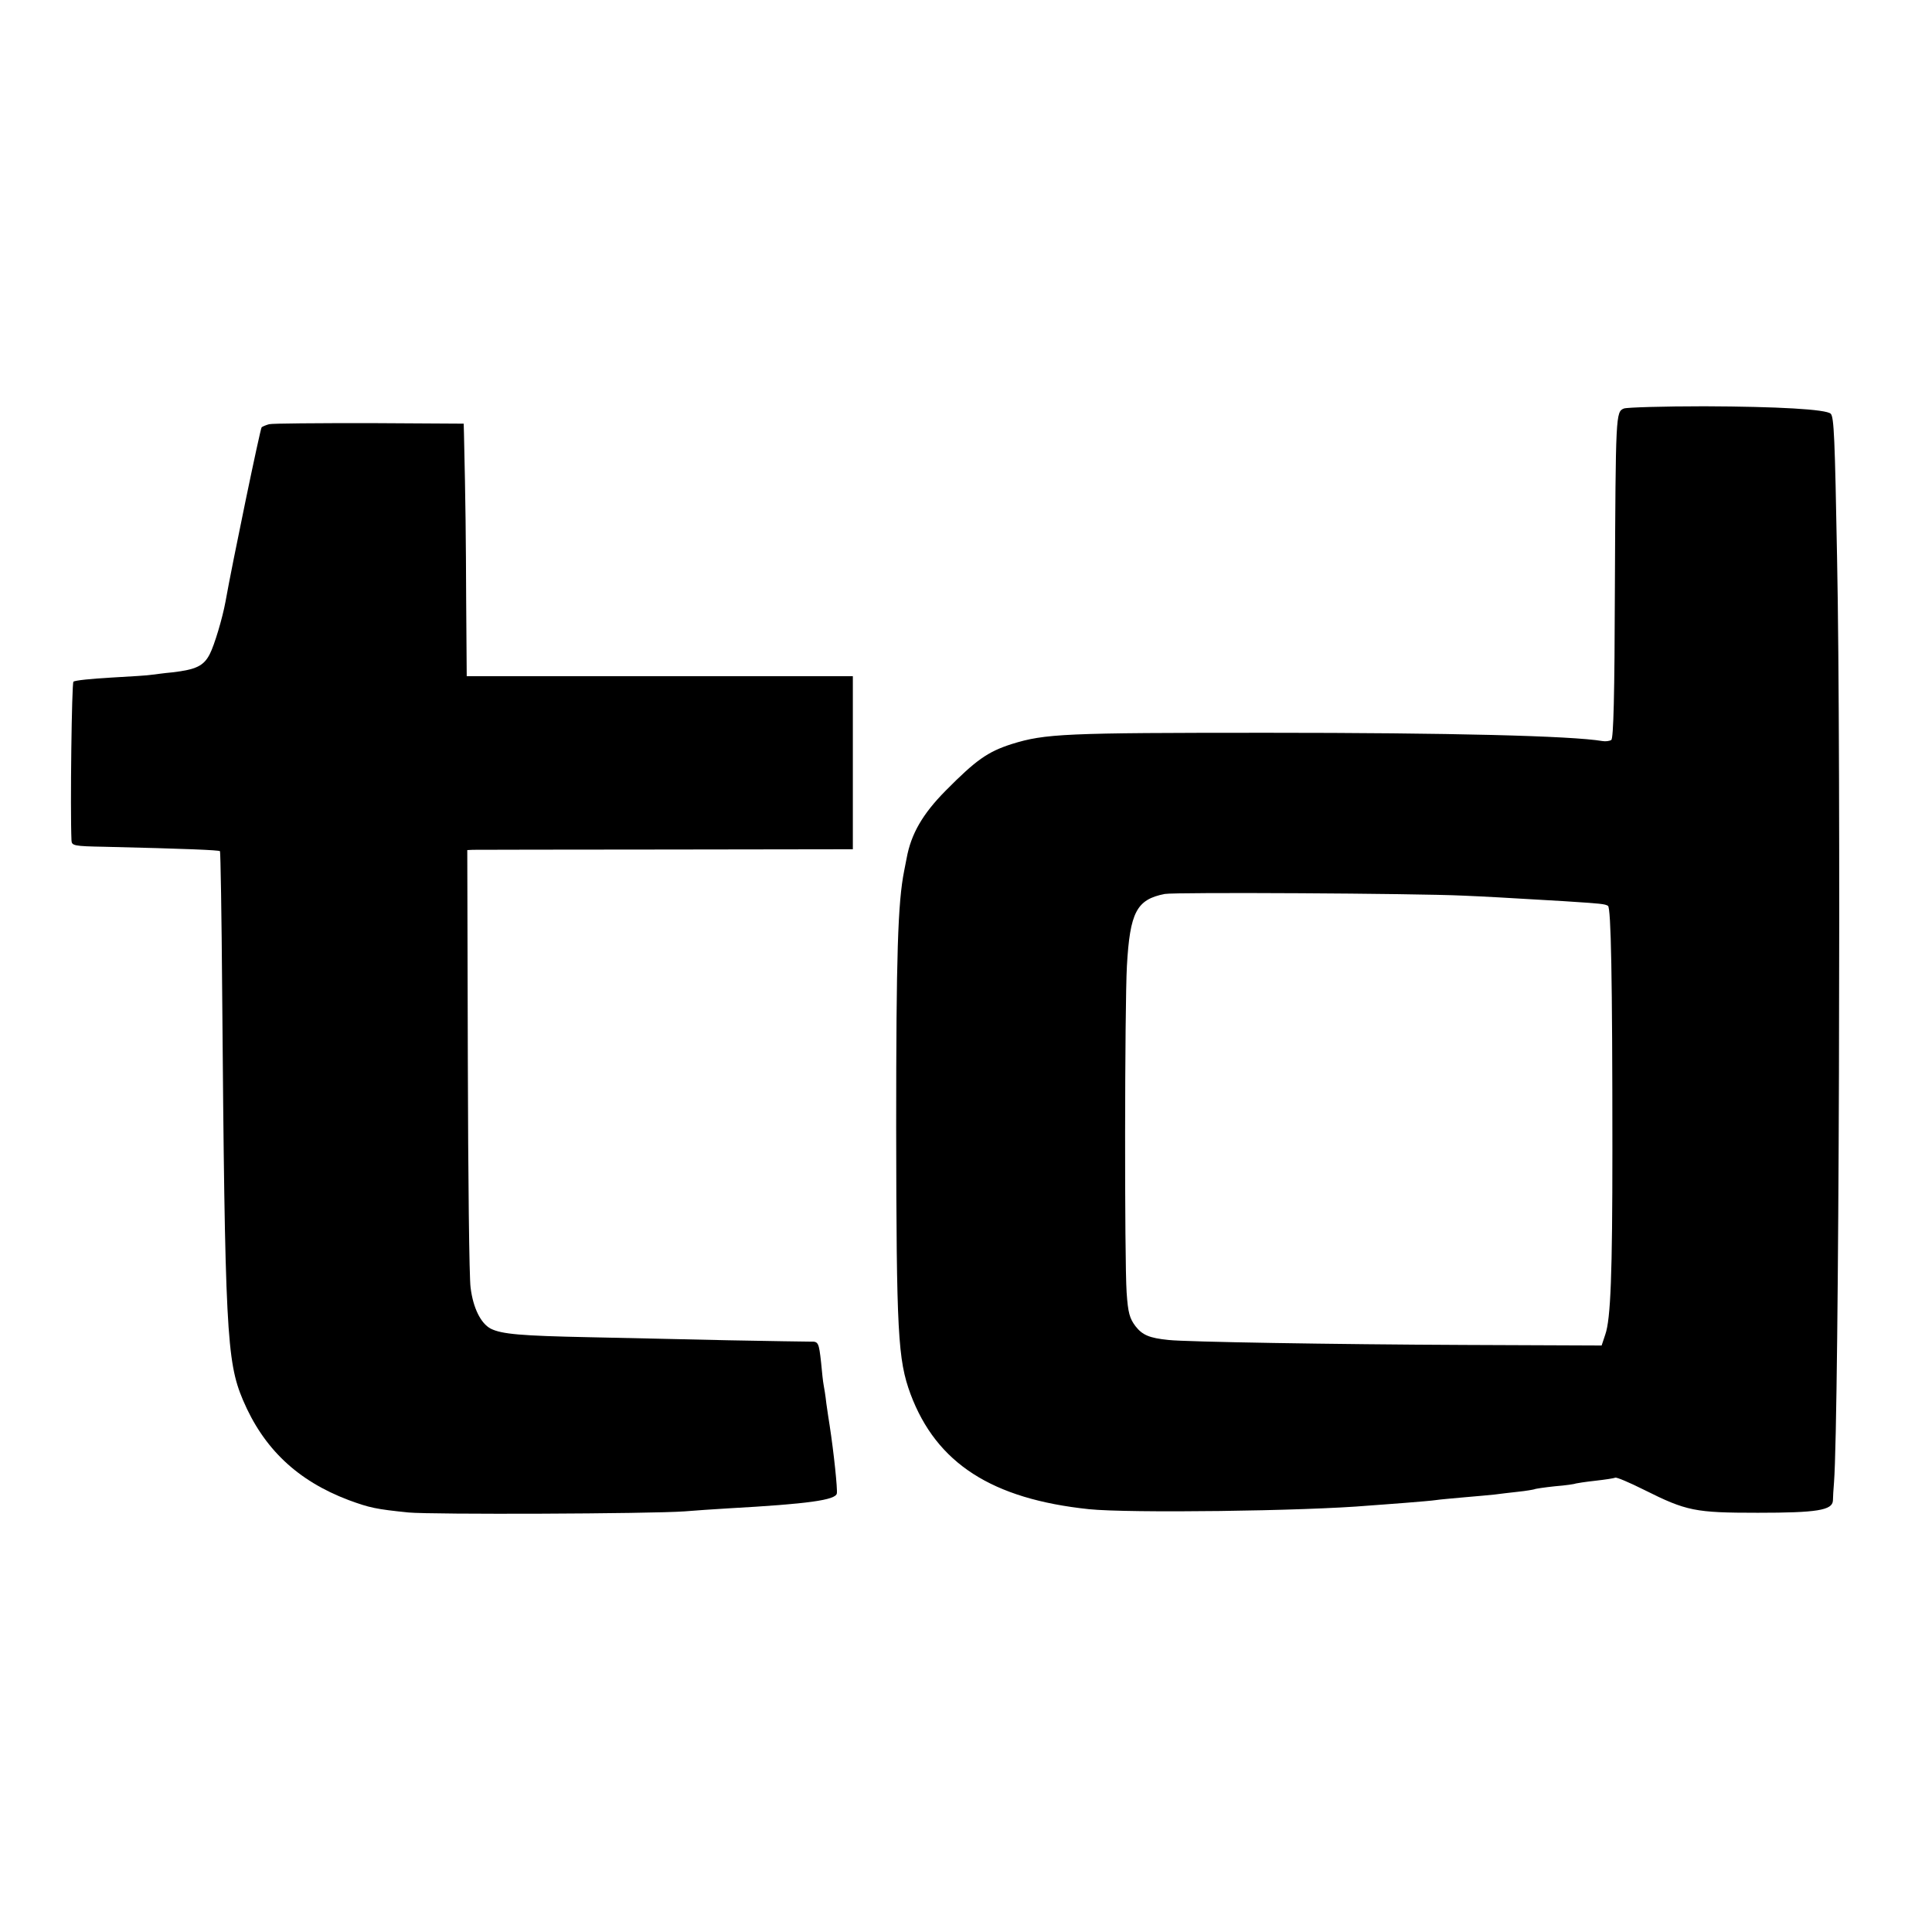 <?xml version="1.0" standalone="no"?>
<!DOCTYPE svg PUBLIC "-//W3C//DTD SVG 20010904//EN"
 "http://www.w3.org/TR/2001/REC-SVG-20010904/DTD/svg10.dtd">
<svg version="1.0" xmlns="http://www.w3.org/2000/svg"
 width="700pt" height="700pt" viewBox="0 0 700 700"
 preserveAspectRatio="xMidYMid meet">
<g transform="translate(0,700) scale(0.1,-0.1)"
fill="#000000" stroke="none">
<path d="M5884 5520 c-30 -12 -30 -20 -33 -655 -1 -382 -5 -541 -13 -546 -6
-4 -21 -6 -32 -4 -112 19 -552 30 -1216 30 -734 0 -803 -3 -925 -41 -87 -28
-129 -58 -239 -169 -84 -85 -125 -157 -141 -244 -3 -14 -7 -35 -9 -46 -23
-115 -29 -303 -29 -930 1 -746 6 -841 52 -966 94 -251 295 -380 646 -417 144
-15 784 -7 1015 13 25 2 85 6 133 10 49 4 98 8 110 10 12 2 58 6 102 10 44 4
94 8 110 10 17 2 54 7 84 10 30 3 57 8 60 9 3 2 37 7 75 11 38 3 72 8 75 10 3
1 35 6 71 10 36 4 68 9 72 11 4 3 51 -17 105 -44 154 -77 184 -83 412 -83 214
0 270 9 272 44 0 12 2 42 4 67 18 235 26 2616 11 3350 -8 433 -11 509 -23 521
-16 16 -191 26 -458 27 -148 0 -280 -4 -291 -8z m-584 -1765 c92 -4 127 -6
365 -20 138 -9 149 -10 161 -17 11 -7 16 -259 16 -883 0 -449 -6 -615 -26
-671 l-13 -39 -494 2 c-480 2 -1012 11 -1075 18 -70 7 -95 18 -120 50 -21 28
-27 48 -32 122 -8 118 -7 1038 1 1183 11 195 35 241 137 261 36 7 913 2 1080
-6z"/>
<path d="M975 5463 c-11 -3 -23 -8 -27 -11 -5 -5 -106 -491 -131 -632 -11 -60
-40 -157 -57 -190 -22 -43 -50 -56 -135 -66 -33 -3 -67 -8 -77 -9 -9 -2 -74
-6 -145 -10 -70 -4 -132 -10 -137 -15 -6 -6 -12 -458 -7 -575 1 -19 8 -21 119
-23 297 -7 415 -12 419 -16 2 -2 6 -233 8 -513 10 -1224 16 -1335 75 -1475 75
-177 198 -293 383 -363 76 -28 99 -33 217 -45 85 -8 876 -5 1000 4 36 3 108 8
160 11 288 16 388 30 392 54 3 14 -11 149 -26 246 -3 17 -8 53 -12 80 -3 28
-8 58 -10 68 -2 10 -6 46 -9 80 -8 73 -10 77 -38 76 -12 0 -148 2 -302 5 -154
4 -379 8 -500 11 -246 5 -317 11 -357 31 -36 19 -64 75 -73 149 -5 33 -9 403
-10 823 l-2 762 21 1 c12 0 326 1 699 1 l677 1 0 314 0 313 -700 0 -699 0 -2
273 c-1 231 -2 344 -8 607 l-1 35 -342 2 c-189 0 -352 -1 -363 -4z"/>
</g>
</svg>
